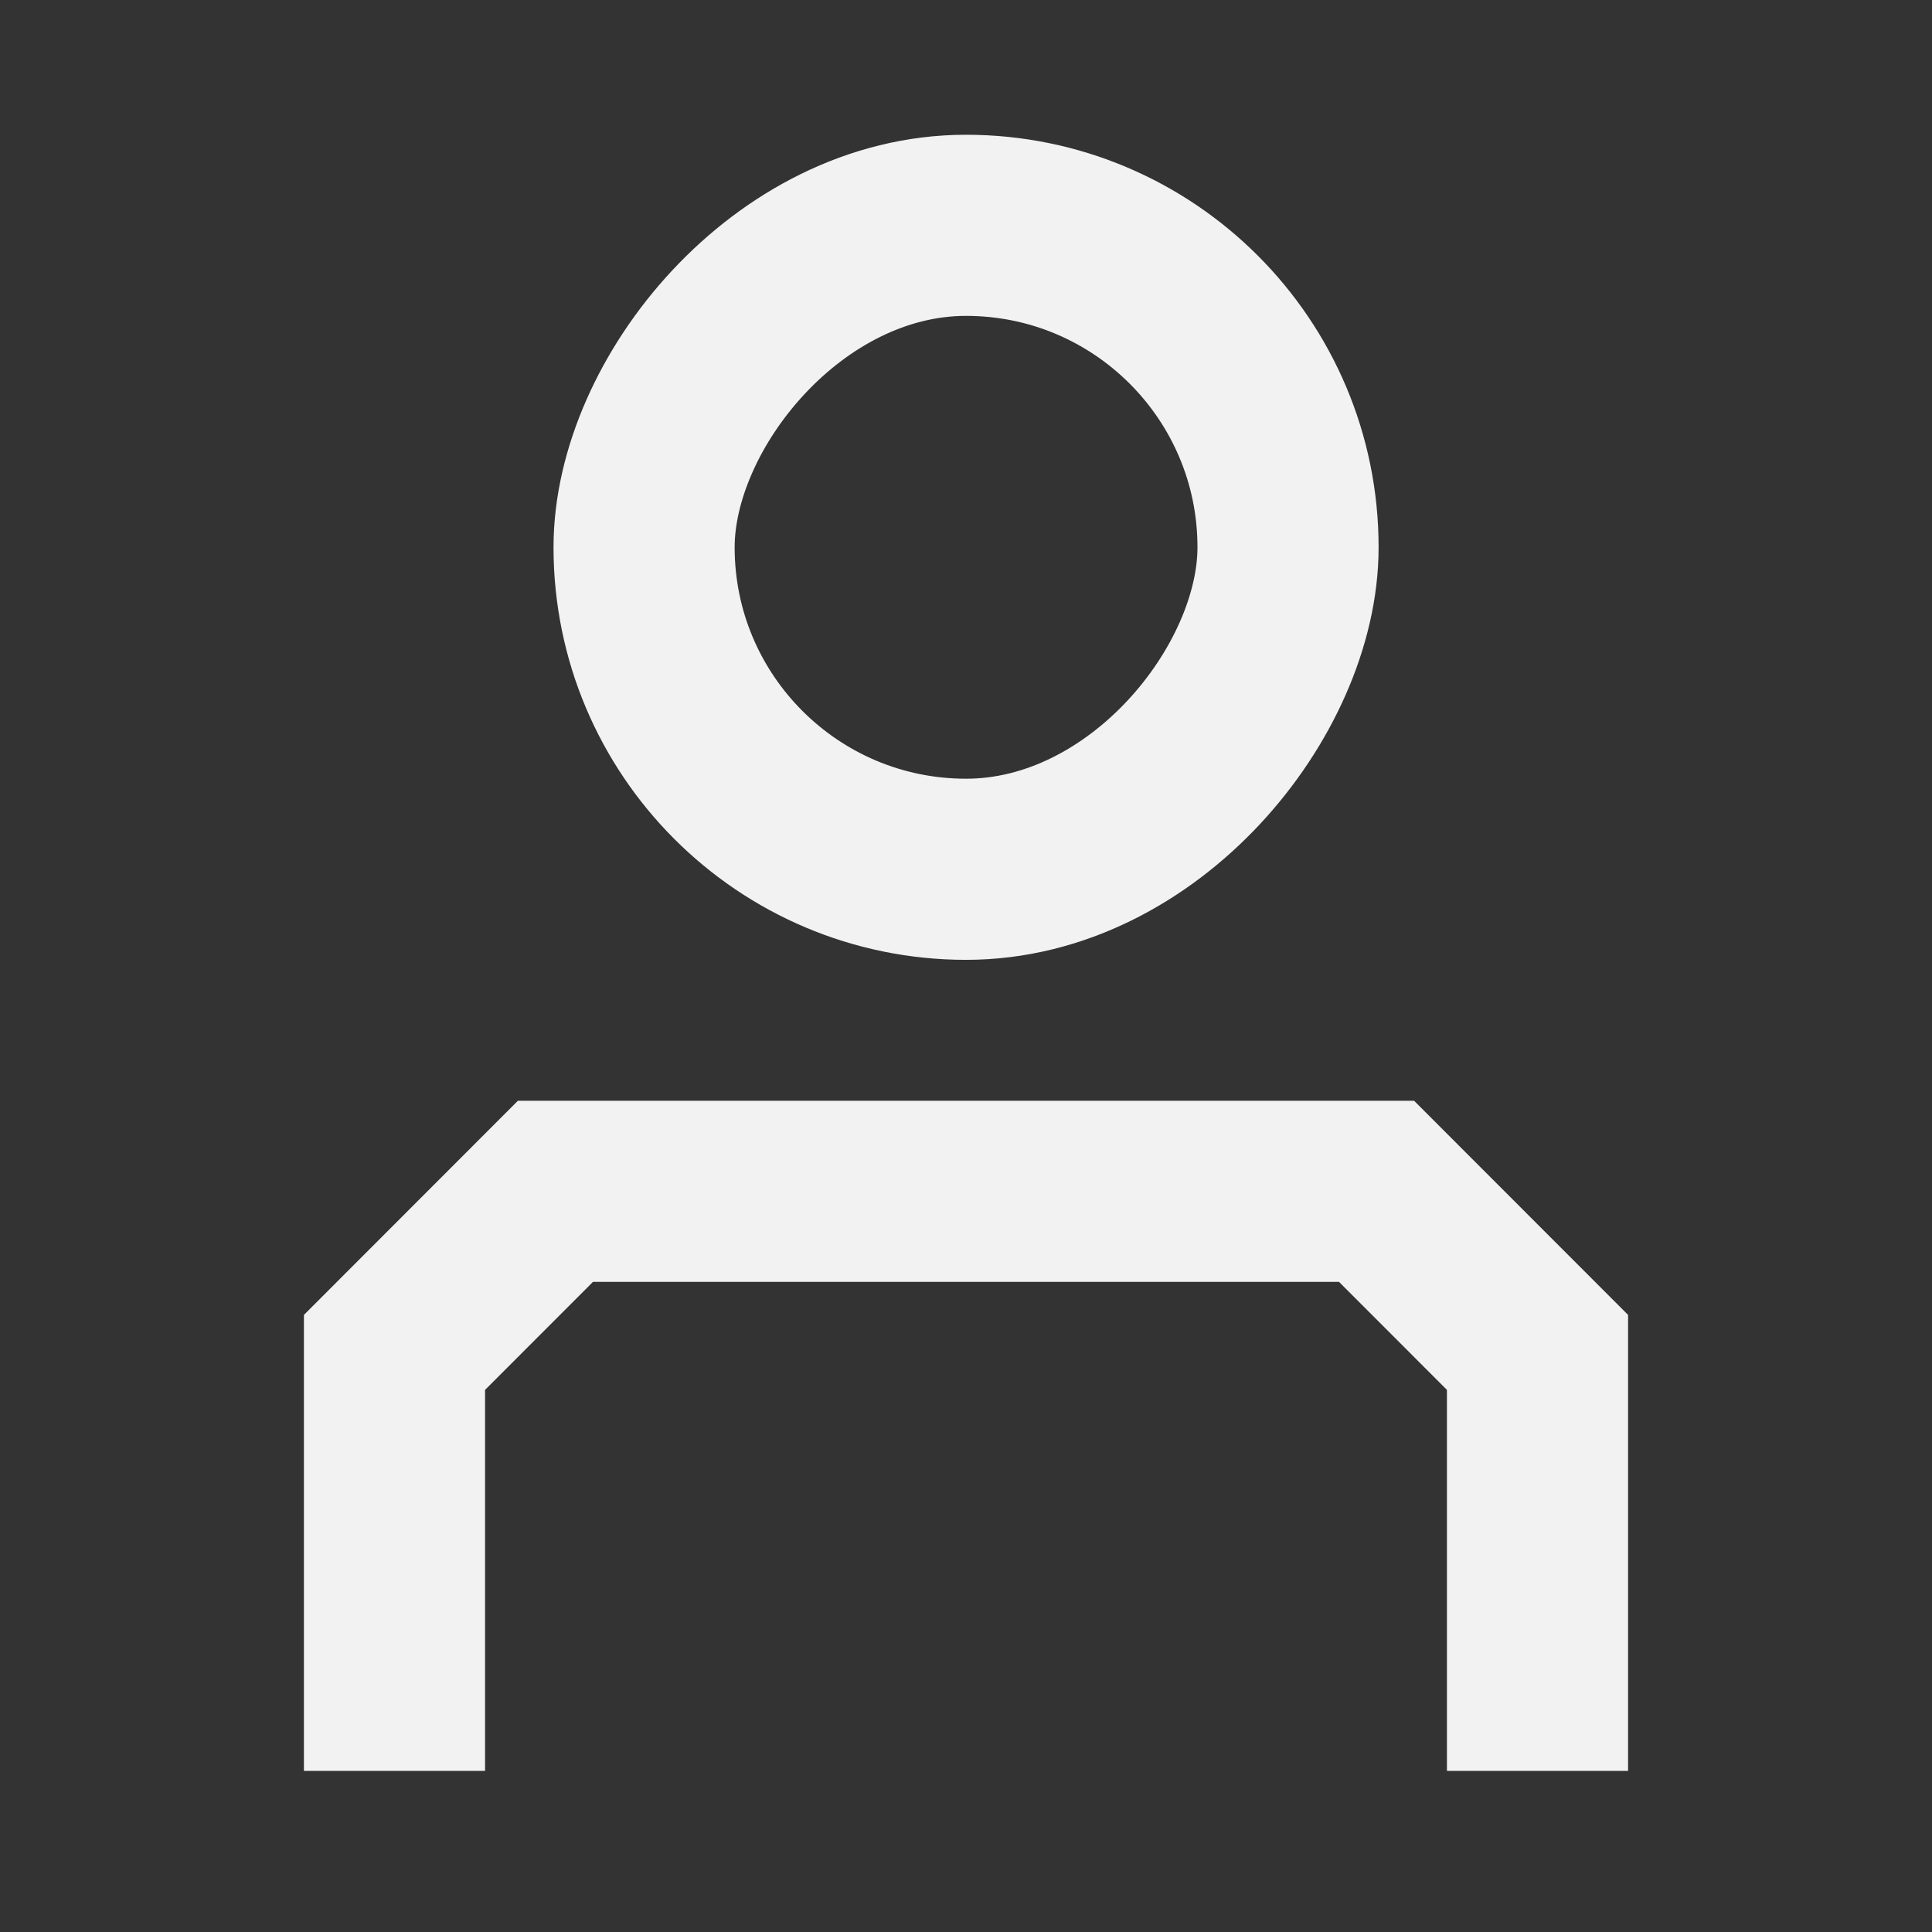 <svg width="16" height="16" viewBox="0 0 16 16" fill="none" xmlns="http://www.w3.org/2000/svg">
<rect x="0" y="0" width="16" height="16" fill="#333333" stroke="none"/>
<path d="M3.267 14.666V11.2L4.6 9.866H5.667H8H11.4L12.733 11.2V14.666" stroke="#F2F2F2" stroke-width="1.5"/>
<rect width="5.333" height="5.333" rx="2.667" transform="matrix(-1 0 0 1 10.667 1.866)" stroke="#F2F2F2" stroke-width="1.5"/>
</svg>
